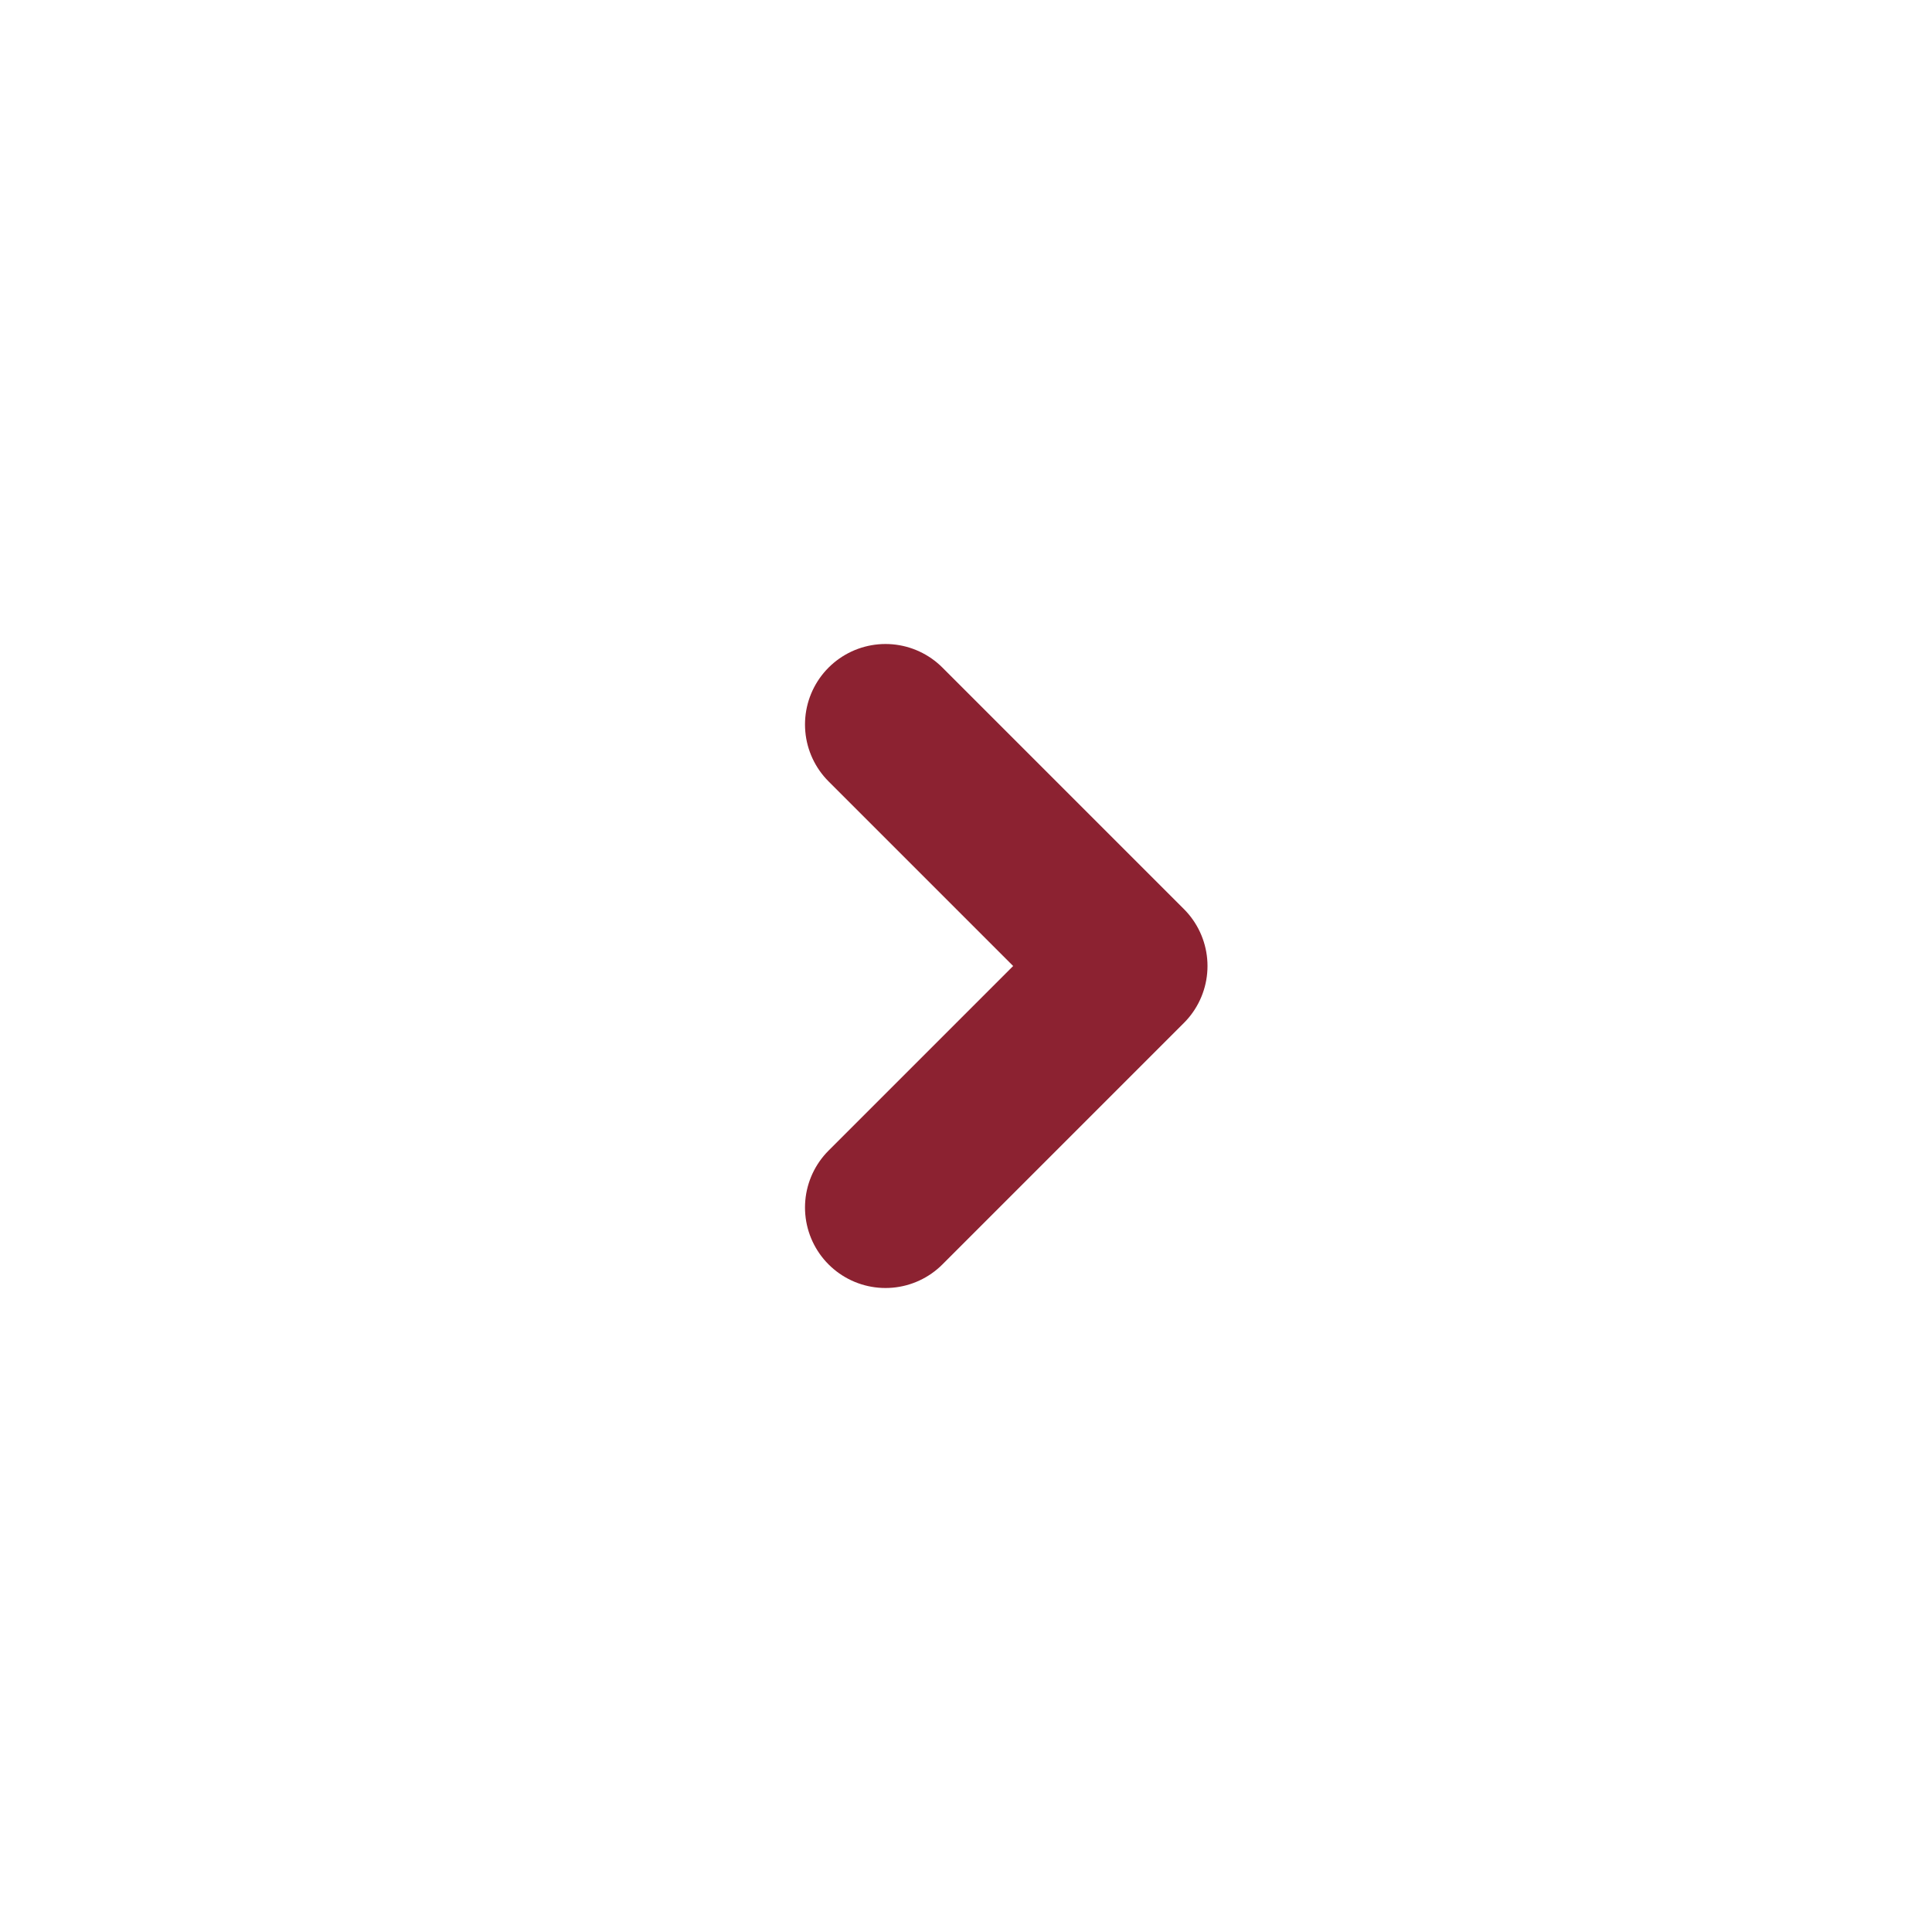 <svg width="24" height="24" viewBox="0 0 24 24" fill="none" xmlns="http://www.w3.org/2000/svg">
<g id="Arrow / Caret_Right">
<path id="Vector" d="M11 9L14 12L11 15" stroke="#8C2231" stroke-width="2" stroke-linecap="round" stroke-linejoin="round"/>
</g>
</svg>
